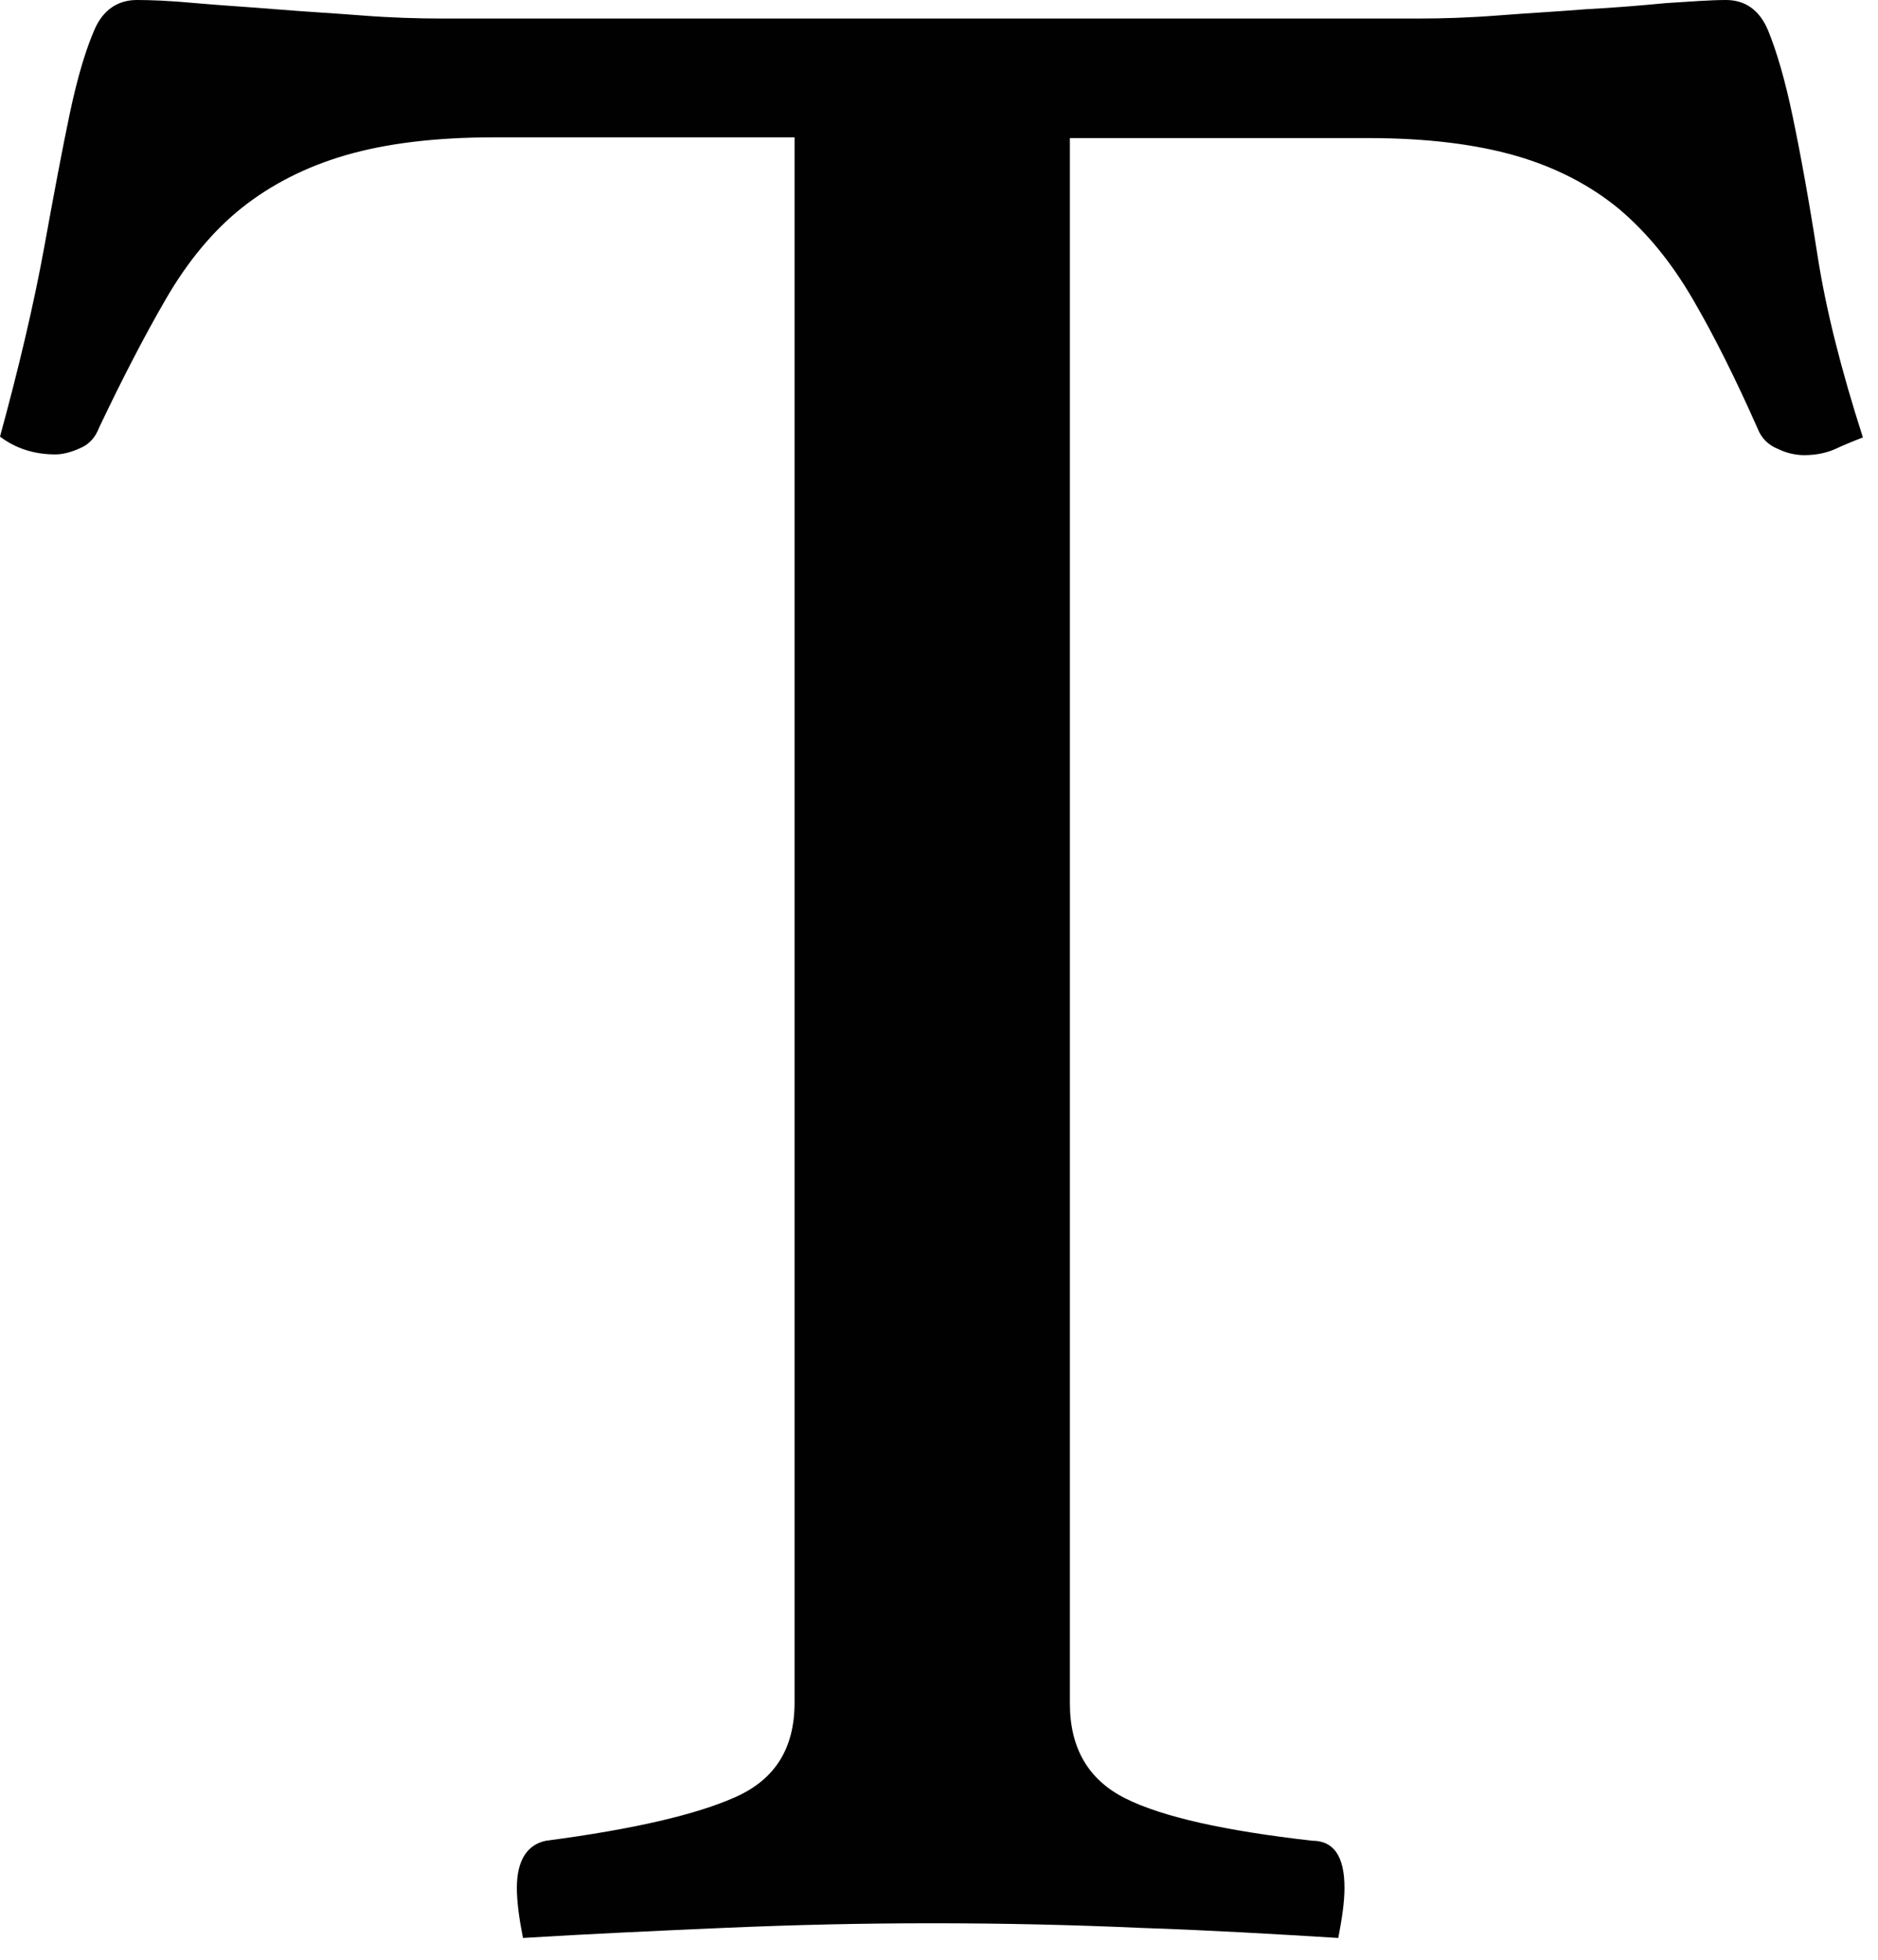 <?xml version="1.0" encoding="utf-8"?>
<svg xmlns="http://www.w3.org/2000/svg" fill="none" height="100%" overflow="visible" preserveAspectRatio="none" style="display: block;" viewBox="0 0 23 24" width="100%">
<path d="M13.103 1.691V20.861C13.103 21.409 13.329 21.796 13.781 22.023C14.233 22.25 14.996 22.42 16.07 22.542C16.334 22.542 16.466 22.731 16.466 23.119C16.466 23.289 16.437 23.487 16.39 23.733C15.627 23.686 14.817 23.638 13.979 23.61C13.131 23.572 12.283 23.553 11.417 23.553C10.55 23.553 9.731 23.572 8.855 23.61C7.988 23.648 7.168 23.686 6.405 23.733C6.358 23.497 6.33 23.289 6.33 23.119C6.33 22.788 6.453 22.59 6.688 22.542C7.762 22.401 8.534 22.221 9.015 22.004C9.495 21.787 9.731 21.409 9.731 20.851V1.682H6.047C5.332 1.682 4.729 1.757 4.239 1.899C3.749 2.041 3.325 2.258 2.967 2.541C2.609 2.825 2.298 3.203 2.035 3.656C1.771 4.11 1.498 4.639 1.215 5.234C1.168 5.357 1.093 5.442 0.98 5.489C0.876 5.536 0.772 5.565 0.678 5.565C0.414 5.565 0.188 5.489 0 5.347C0.235 4.488 0.414 3.722 0.537 3.052C0.659 2.381 0.763 1.823 0.857 1.379C0.951 0.935 1.055 0.595 1.159 0.359C1.262 0.123 1.441 0 1.677 0C1.846 0 2.082 0.009 2.393 0.038C2.703 0.066 3.033 0.085 3.372 0.113C3.721 0.142 4.069 0.161 4.427 0.189C4.785 0.217 5.115 0.227 5.426 0.227H17.379C17.662 0.227 17.992 0.217 18.35 0.189C18.708 0.161 19.066 0.142 19.424 0.113C19.781 0.094 20.111 0.066 20.403 0.038C20.705 0.019 20.95 0 21.138 0C21.373 0 21.552 0.123 21.656 0.378C21.76 0.633 21.863 0.983 21.957 1.436C22.052 1.89 22.155 2.456 22.259 3.127C22.363 3.798 22.551 4.535 22.815 5.357C22.692 5.404 22.579 5.451 22.476 5.499C22.372 5.546 22.24 5.574 22.099 5.574C22.005 5.574 21.892 5.555 21.778 5.499C21.656 5.451 21.571 5.366 21.524 5.244C21.26 4.648 20.997 4.119 20.733 3.666C20.469 3.212 20.168 2.844 19.819 2.551C19.471 2.267 19.056 2.05 18.566 1.908C18.076 1.767 17.474 1.691 16.758 1.691H13.075H13.103Z" fill="#010101" id="Vector"/>
</svg>